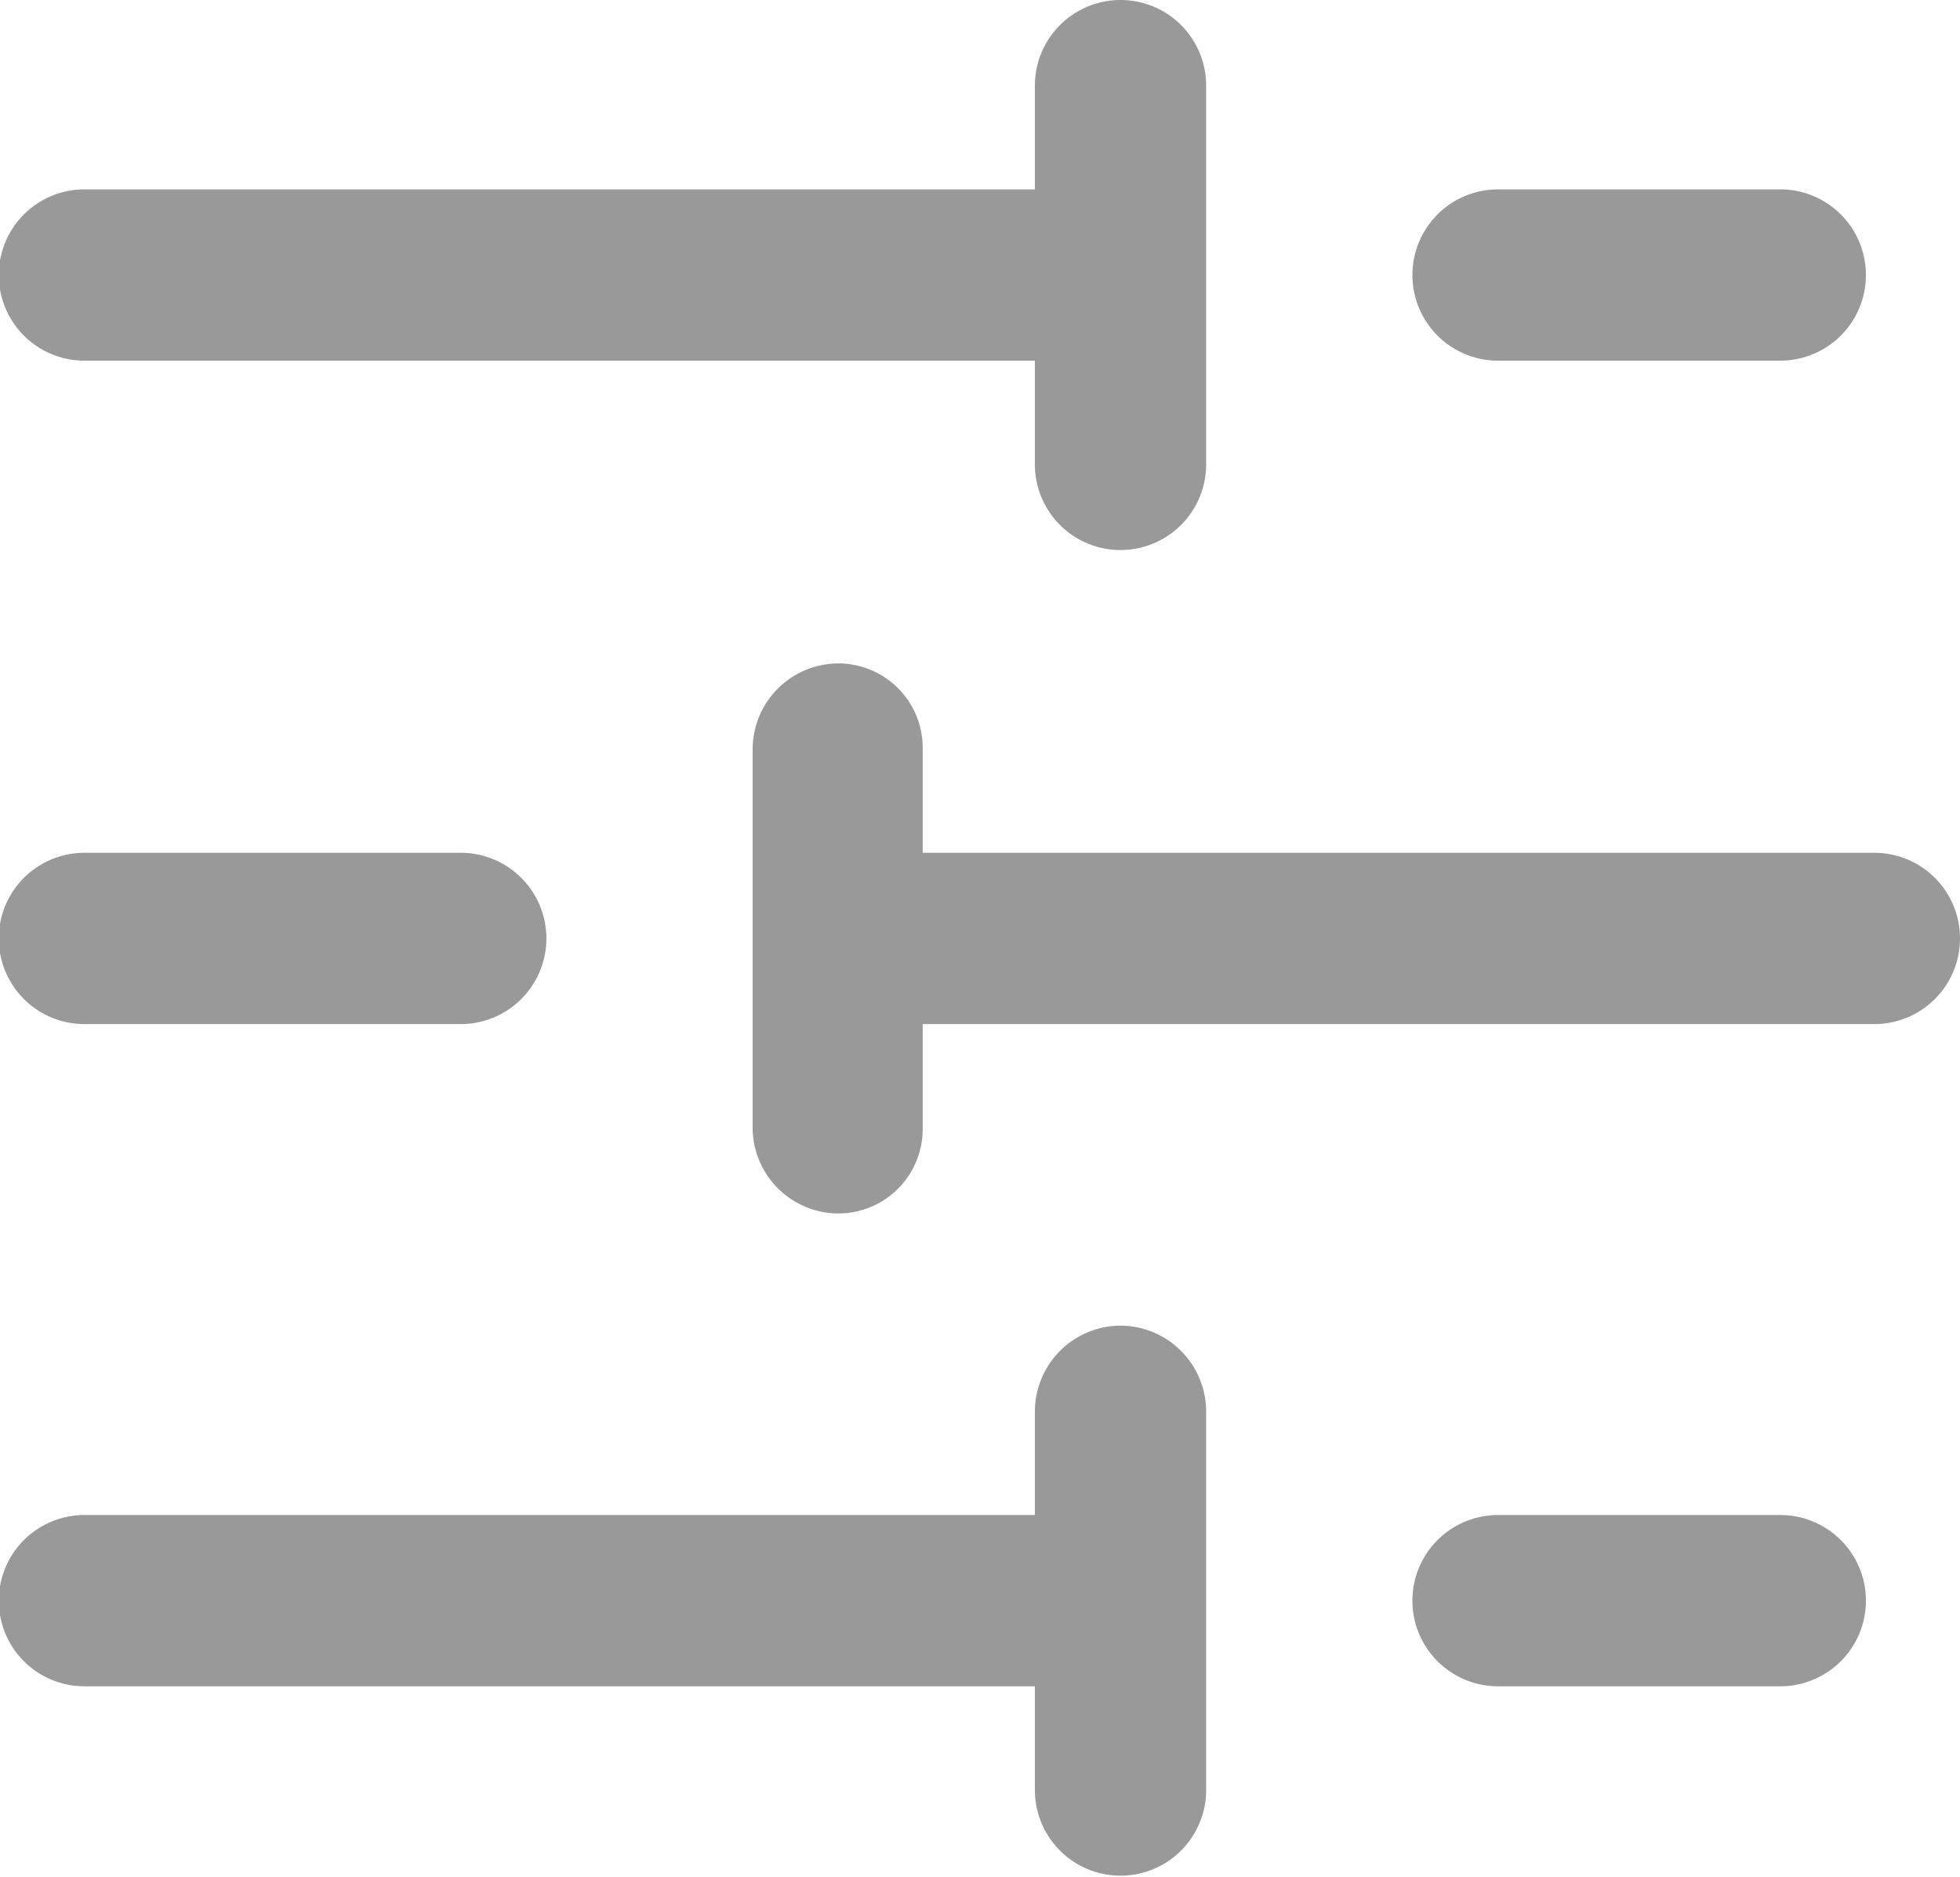 <svg xmlns="http://www.w3.org/2000/svg" width="16.25" height="15.56" viewBox="0 0 16.25 15.56">
  <defs>
    <style>
      .cls-1 {
        fill: #999;
        fill-rule: evenodd;
      }
    </style>
  </defs>
  <path id="形状_803" data-name="形状 803" class="cls-1" d="M1225.3,1180.96h2.34a0.71,0.71,0,1,0,0-1.42h-2.34A0.71,0.71,0,0,0,1225.3,1180.96Zm-11.72,0h7.88v0.86a0.71,0.71,0,0,0,1.42,0v-3.14a0.71,0.71,0,0,0-1.42,0v0.86h-7.88A0.71,0.71,0,0,0,1213.58,1180.96Zm0,5.5h3.12a0.71,0.71,0,0,0,0-1.42h-3.12A0.71,0.71,0,0,0,1213.58,1186.46Zm14.84-1.42h-7.89v-0.86a0.7,0.7,0,0,0-.7-0.71,0.713,0.713,0,0,0-.71.71v3.14a0.713,0.713,0,0,0,.71.71,0.7,0.7,0,0,0,.7-0.71v-0.86h7.89A0.71,0.71,0,0,0,1228.42,1185.04Zm-0.78,5.49h-2.34a0.71,0.71,0,0,0,0,1.42h2.34A0.71,0.71,0,1,0,1227.64,1190.53Zm-5.47-1.57a0.713,0.713,0,0,0-.71.71v0.86h-7.88a0.71,0.71,0,0,0,0,1.42h7.88v0.86a0.71,0.71,0,0,0,1.42,0v-3.14A0.713,0.713,0,0,0,1222.17,1188.96Z" transform="translate(-1212.88 -1177.97)"/>
</svg>
